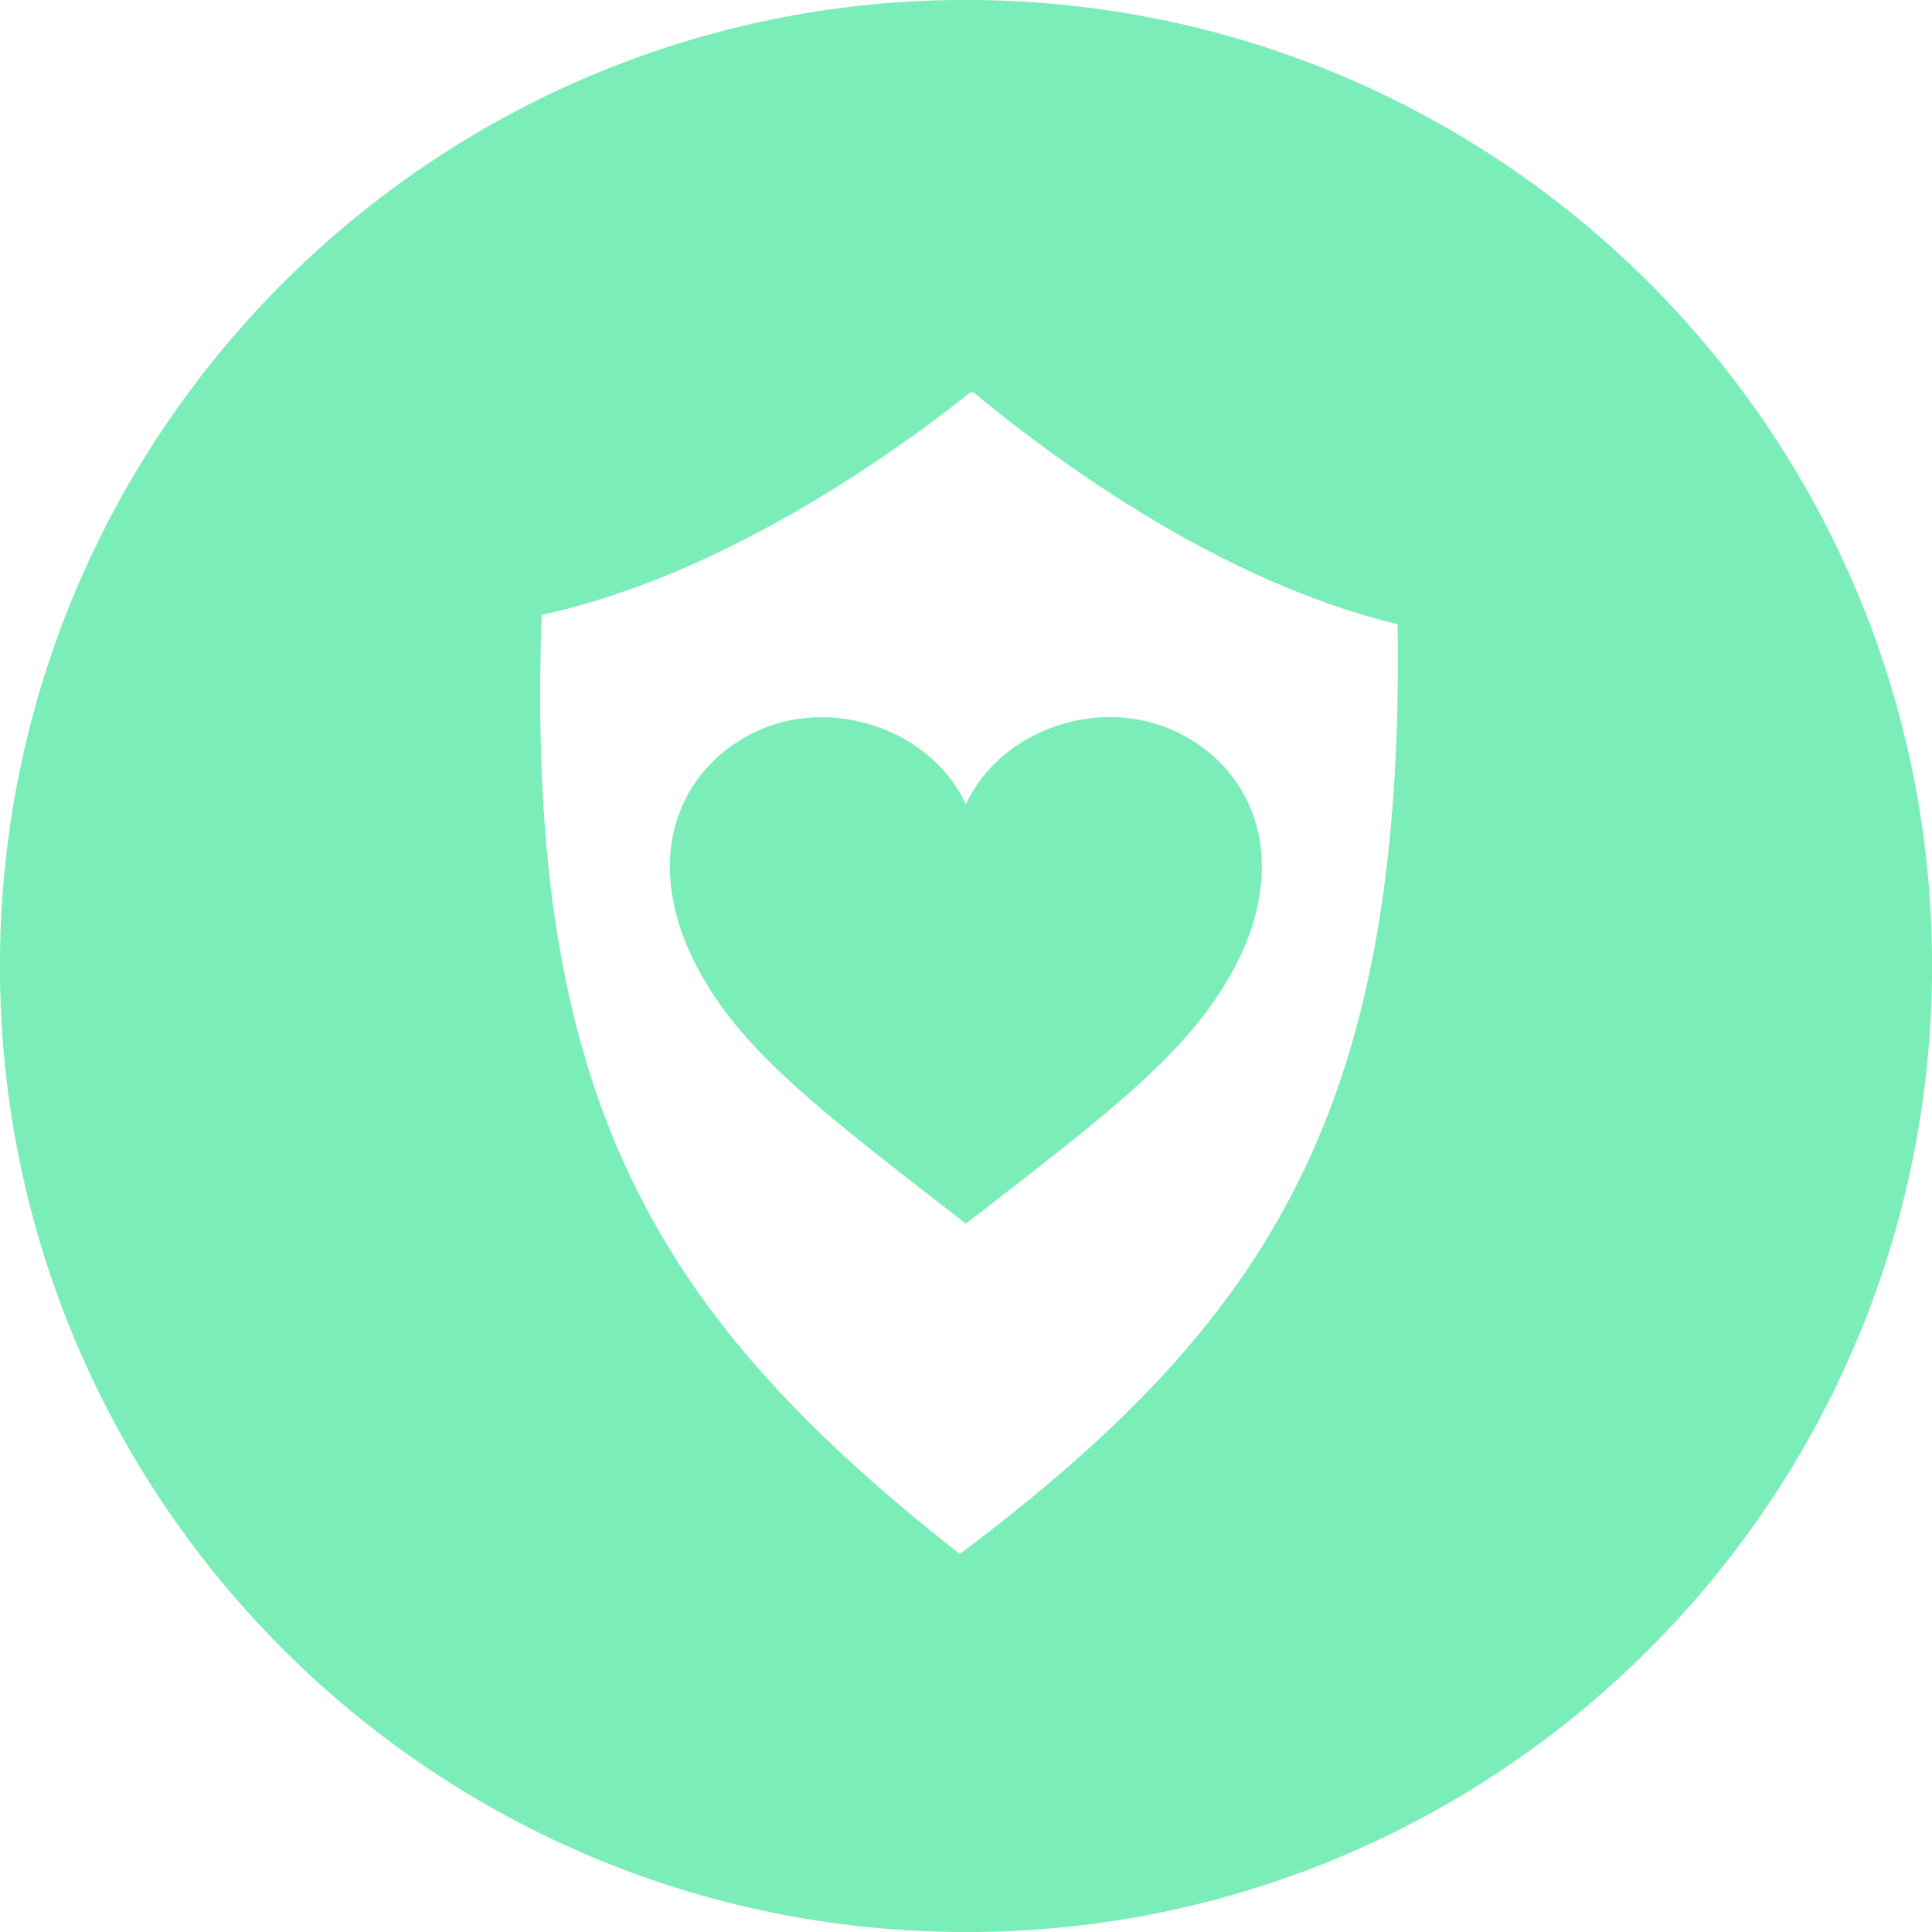 <?xml version="1.0" encoding="utf-8"?>
<!-- Generator: Adobe Illustrator 24.0.1, SVG Export Plug-In . SVG Version: 6.00 Build 0)  -->
<svg version="1.1" id="图层_1" xmlns="http://www.w3.org/2000/svg" xmlns:xlink="http://www.w3.org/1999/xlink" x="0px" y="0px"
	 viewBox="0 0 82.29 82.29" style="enable-background:new 0 0 82.29 82.29;" xml:space="preserve">
<style type="text/css">
	.st0{fill:#7AEDB8;}
</style>
<g>
	<path class="st0" d="M41.59,0C18.87-0.24,0.25,17.98,0,40.7s17.97,41.34,40.7,41.59c22.72,0.25,41.34-17.97,41.59-40.7
		S64.31,0.25,41.59,0z M58.71,39.42c-0.69,4.14-1.82,7.74-3.45,10.99c-2.81,5.59-7.13,10.34-14.38,15.78
		c-7.13-5.59-11.35-10.43-14.04-16.09c-1.57-3.29-2.61-6.91-3.22-11.06c-0.54-3.76-0.72-7.97-0.55-12.85
		c3.9-0.85,8.08-2.66,12.44-5.37c2.41-1.5,4.42-2.99,5.85-4.13l0.05,0.05l0.04-0.04c1.41,1.17,3.38,2.7,5.75,4.25
		c4.3,2.8,8.44,4.7,12.33,5.64C59.6,31.46,59.33,35.67,58.71,39.42z"/>
	<path class="st0" d="M50.04,31.14c-3.21-1.49-7.41-0.09-8.9,3.12c-1.49-3.2-5.69-4.6-8.9-3.12c-3.42,1.59-5.06,5.64-2.35,10.42
		c1.92,3.4,5.32,5.96,11.25,10.56c5.93-4.59,9.33-7.16,11.25-10.56C55.1,36.78,53.46,32.73,50.04,31.14z"/>
</g>
</svg>
